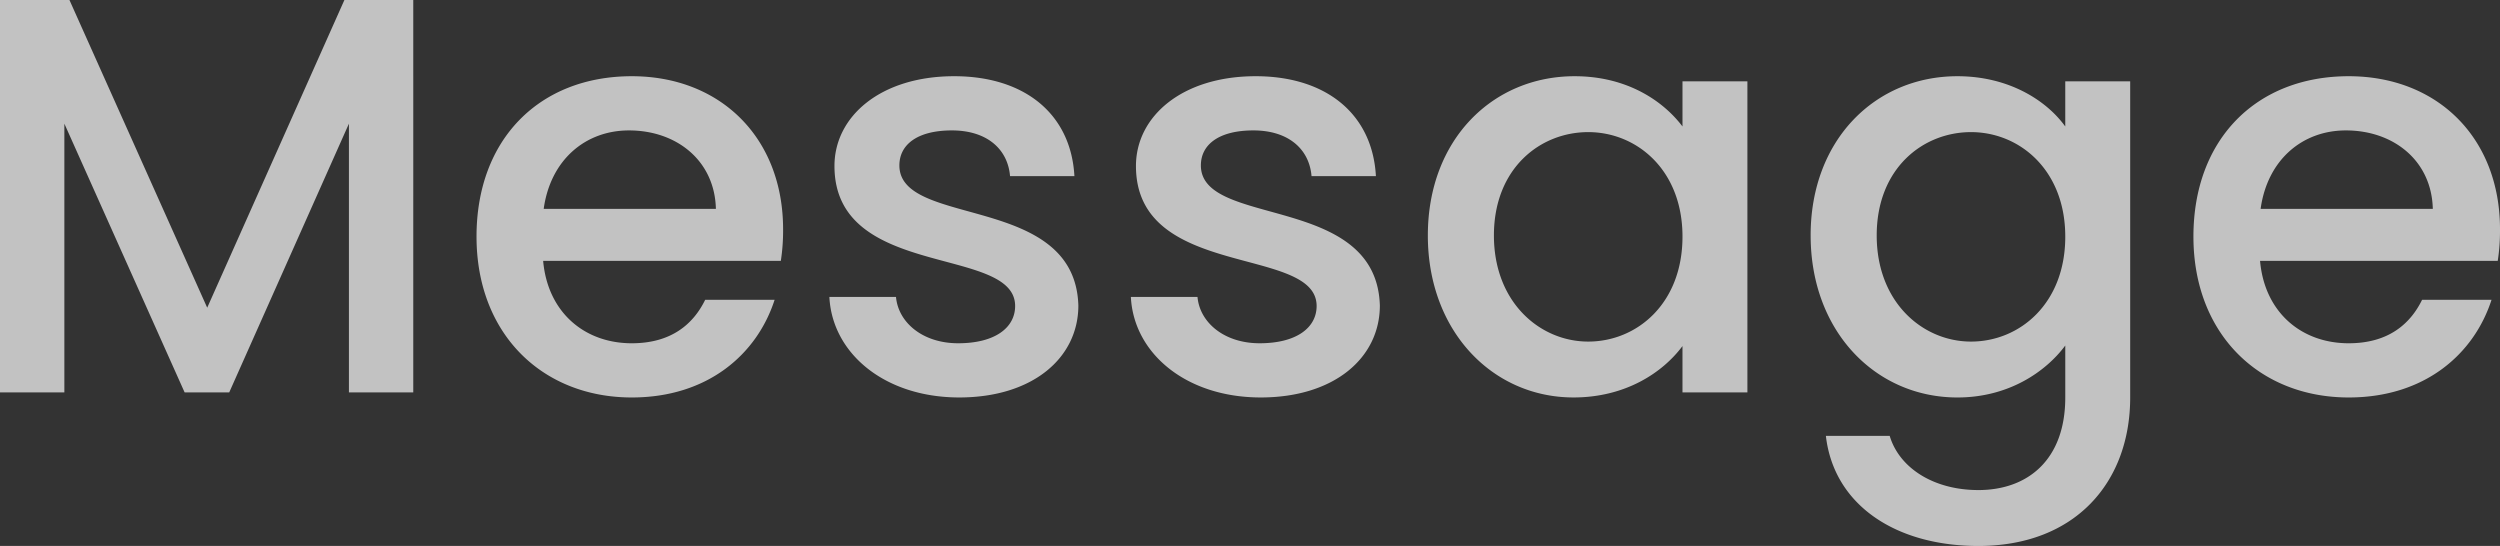 <svg xmlns="http://www.w3.org/2000/svg" width="1014.012" height="221.443"><rect width="100%" height="100%" fill="#333333" stroke="none"/><path data-name="パス 6347" d="M0 159.155h26.106v-109l48.777 109h18.091l48.551-109v109h26.1V0H139.69L84.043 124.805 28.167 0H0zM255.106 52.899c19.465 0 34.808 12.366 35.266 31.831h-69.847c2.75-19.923 16.948-31.831 34.581-31.831zm59.082 68.7h-28.163c-4.809 9.847-13.74 17.633-29.77 17.633-19.236 0-34.121-12.6-35.953-33.434h96.409a80.532 80.532 0 00.916-12.824c0-37.1-25.419-62.059-61.372-62.059-37.327 0-62.975 25.419-62.975 65.036s26.789 65.265 62.971 65.265c30.915 0 50.838-17.633 57.937-39.617zm123.2 2.29c-1.374-45.571-72.593-31.373-72.593-56.792 0-8.473 7.328-14.2 21.3-14.2 14.2 0 22.671 7.557 23.587 18.549h26.106c-1.374-25.19-20.152-40.533-48.777-40.533-29.77 0-48.548 16.259-48.548 36.411 0 46.258 73.28 32.06 73.28 56.792 0 8.7-8.015 15.114-23.129 15.114-14.427 0-24.274-8.473-25.19-18.778h-27.023c1.145 22.9 22.442 40.762 52.67 40.762 29.77.002 48.319-16.028 48.319-37.325zm122.286 0c-1.374-45.571-72.593-31.373-72.593-56.792 0-8.473 7.328-14.2 21.3-14.2 14.2 0 22.671 7.557 23.587 18.549h26.106c-1.374-25.19-20.152-40.533-48.777-40.533-29.77 0-48.548 16.259-48.548 36.411 0 46.258 73.28 32.06 73.28 56.792 0 8.7-8.015 15.114-23.129 15.114-14.427 0-24.274-8.473-25.19-18.778h-27.023c1.145 22.9 22.442 40.762 52.67 40.762 29.768.002 48.319-16.028 48.319-37.325zm19.465-28.4c0 38.93 26.335 65.723 59.082 65.723 21.068 0 36.182-10.076 44.2-20.839v18.782h26.334V32.976h-26.33v18.32c-7.786-10.305-22.442-20.381-43.739-20.381-33.21 0-59.545 25.648-59.545 64.578zm103.286.466c0 27.251-18.549 42.594-38.243 42.594-19.465 0-38.243-15.8-38.243-43.052s18.778-41.907 38.243-41.907c19.689-.004 38.243 15.339 38.243 42.365zm51.983-.458c0 38.93 26.335 65.723 59.54 65.723 20.61 0 35.724-10.305 43.739-21.068v21.064c0 25.19-15.114 37.556-35.266 37.556-18.091 0-32.06-8.931-35.953-21.984h-25.882c3.206 27.938 28.167 44.655 61.83 44.655 39.388 0 61.6-25.877 61.6-60.227V32.976h-26.334v18.32c-7.786-10.763-23.129-20.381-43.739-20.381-33.205 0-59.54 25.648-59.54 64.578zm103.279.458c0 27.251-18.549 42.594-38.243 42.594-19.465 0-38.243-15.8-38.243-43.052s18.778-41.907 38.243-41.907c19.689-.004 38.238 15.339 38.238 42.365zm113.808-43.056c19.465 0 34.808 12.366 35.266 31.831h-69.845c2.748-19.923 16.946-31.831 34.579-31.831zm59.082 68.7H982.41c-4.809 9.847-13.74 17.633-29.77 17.633-19.236 0-34.121-12.6-35.953-33.434h96.409a80.532 80.532 0 00.916-12.824c0-37.1-25.419-62.059-61.372-62.059-37.327 0-62.975 25.419-62.975 65.036s26.793 65.265 62.975 65.265c30.915 0 50.838-17.633 57.937-39.617z" fill="#fff" opacity=".701"/></svg>
